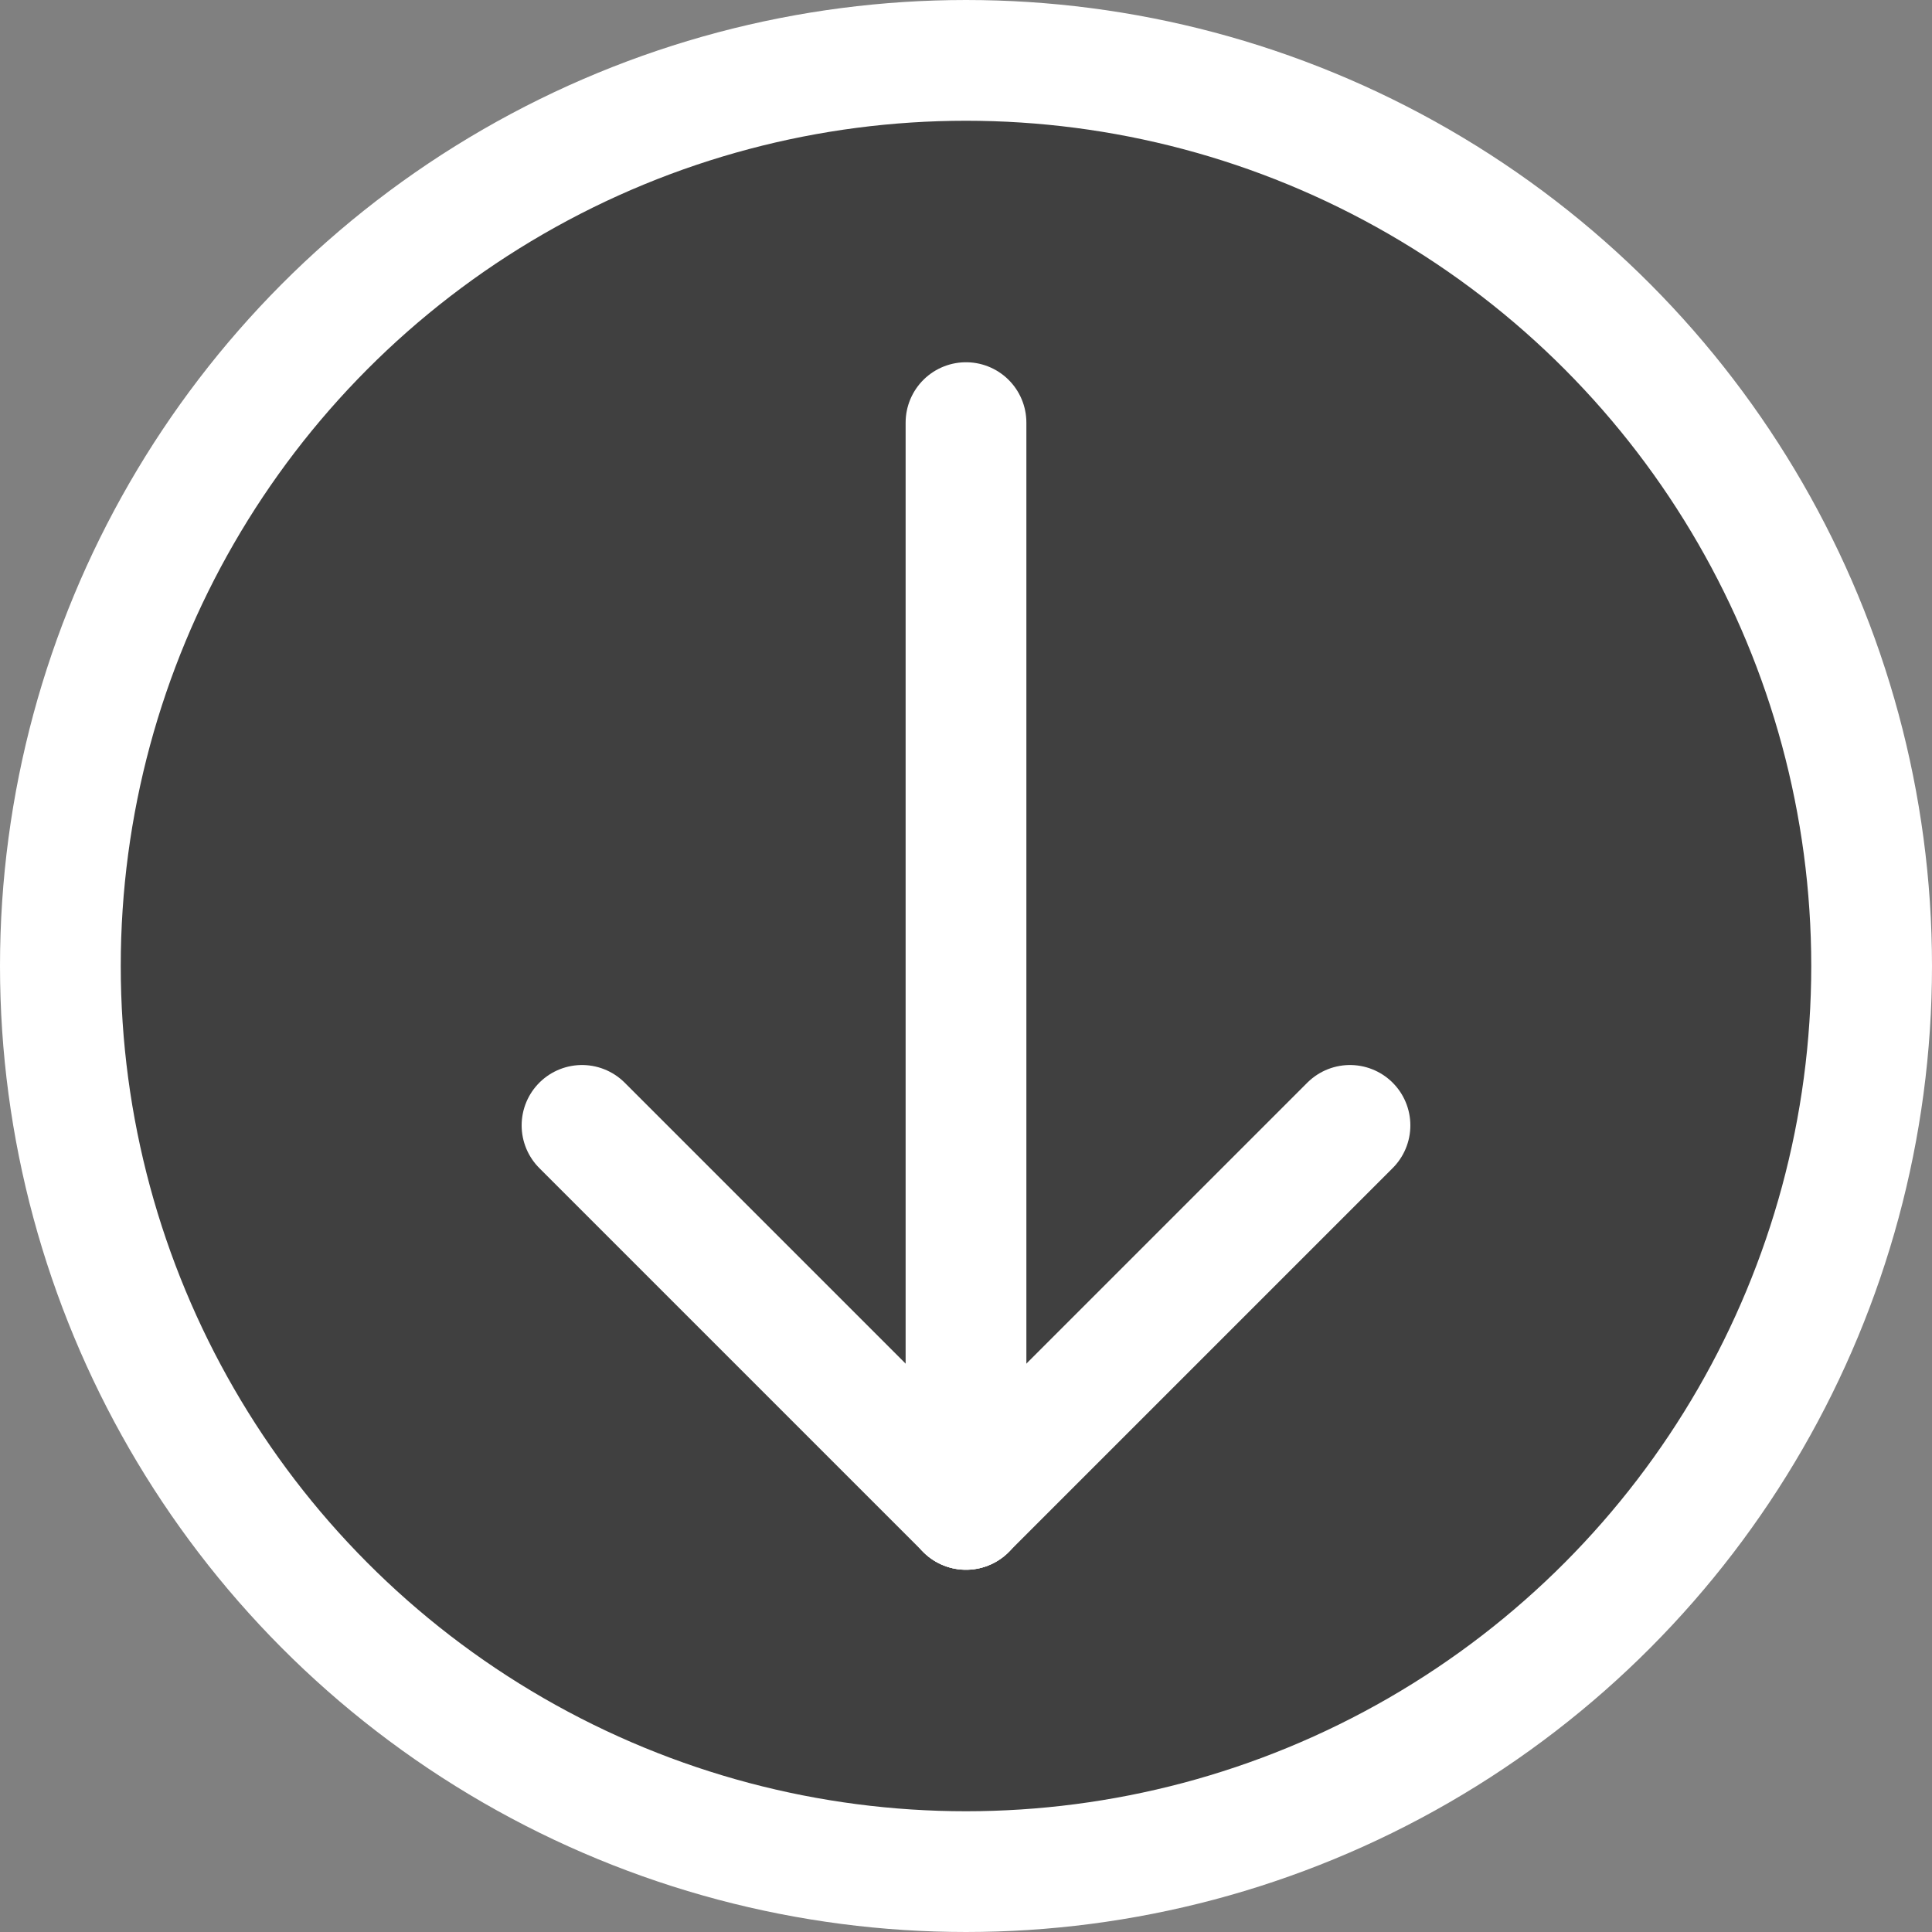 <svg id="board4" xmlns="http://www.w3.org/2000/svg" viewBox="0 0 32 32"><rect x="0" y="0" width="32" height="32" fill="#808080" stroke="none"/><defs><style>.cls-1{opacity:0.5;}.cls-2,.cls-3{fill:none;stroke:#fff;stroke-miterlimit:10;stroke-width:2px;}.cls-3{stroke-linecap:round;}</style></defs><title>arrow</title><circle class="cls-1" cx="16" cy="16" r="15"/><circle class="cls-2" cx="16" cy="16" r="15"/><line class="cls-3" x1="9.64" y1="18.64" x2="16" y2="25"/><line class="cls-3" x1="16" y1="25" x2="22.36" y2="18.64"/><line class="cls-3" x1="16" y1="25" x2="16" y2="7"/></svg>